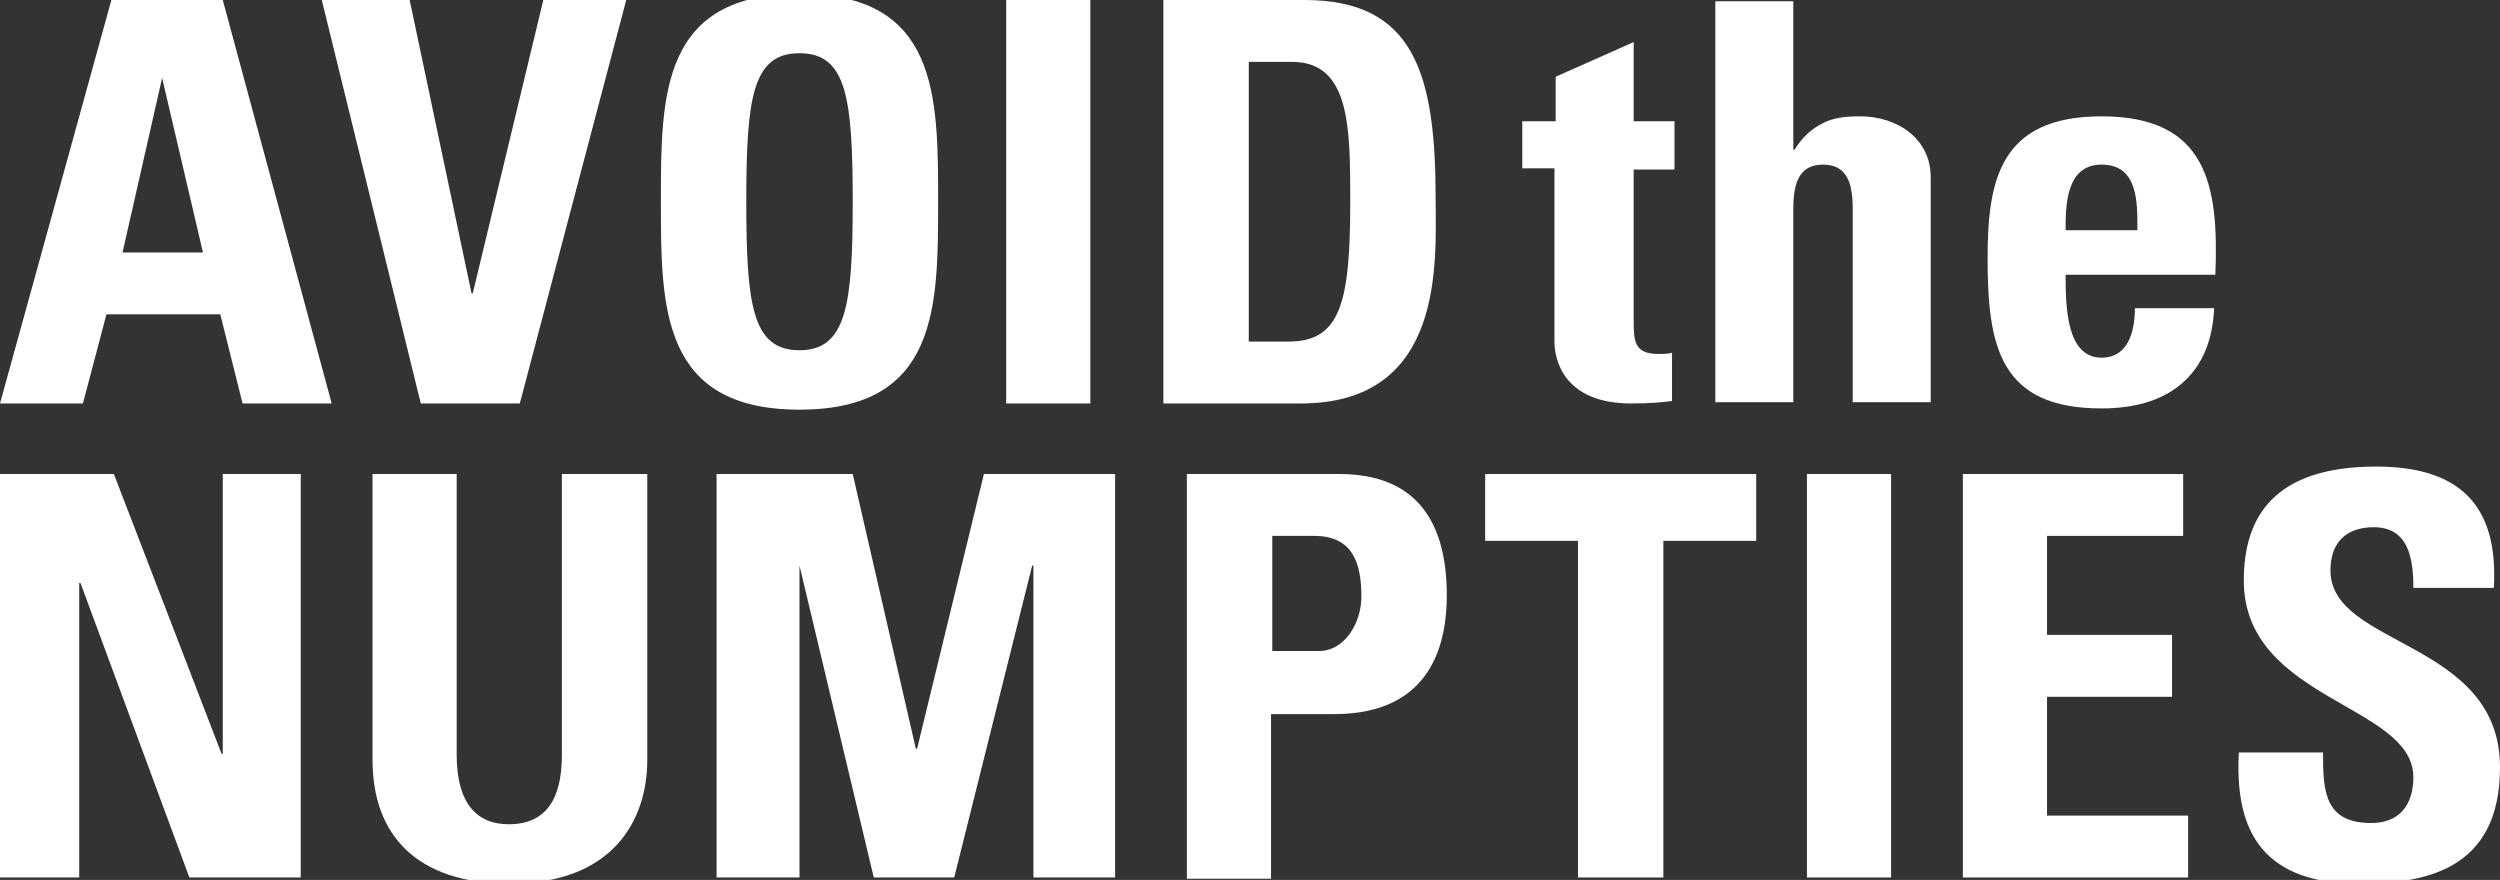 <?xml version="1.0" encoding="utf-8"?>
<!-- Generator: Adobe Illustrator 28.0.0, SVG Export Plug-In . SVG Version: 6.00 Build 0)  -->
<svg version="1.1" id="Layer_1" xmlns="http://www.w3.org/2000/svg" xmlns:xlink="http://www.w3.org/1999/xlink" x="0px" y="0px"
	 width="202px" height="71.1px" viewBox="0 0 202 71.1" style="enable-background:new 0 0 202 71.1;" xml:space="preserve">
<rect x="0" y="0" width="202" height="71.1" fill="#333333" stroke="none"/>
<style type="text/css">
	.st0{fill:#FFFFFF;}
</style>
<g>
	<path class="st0" d="M0,32.6L9,0h9l8.8,32.6h-7.2l-1.8-7.2H8.6l-1.9,7.2H0z M13.1,6.3L13.1,6.3L9.9,20.4h6.5L13.1,6.3z"/>
	<polygon class="st0" points="26,0 33.1,0 38.1,23.7 38.2,23.7 43.9,0 50.6,0 42,32.6 34,32.6 	"/>
	<path class="st0" d="M53.4,16.3c0-8.6,0-16.8,11.2-16.8c11.2,0,11.2,8.2,11.2,16.8c0,8.5,0,16.8-11.2,16.8
		C53.4,33.1,53.4,24.8,53.4,16.3 M68.9,16.3c0-8.4-0.5-12-4.3-12c-3.8,0-4.3,3.6-4.3,12c0,8.4,0.5,12,4.3,12
		C68.4,28.3,68.9,24.6,68.9,16.3"/>
	<rect x="81.3" class="st0" width="6.8" height="32.6"/>
	<path class="st0" d="M94,0h11.4c8.9,0,10.6,6,10.6,16.1c0,5,0.8,16.5-10.9,16.5H94V0z M100.8,27.6h3.3c4.2,0,5-3.1,5-11.3
		c0-6,0-11.3-4.7-11.3h-3.5V27.6z"/>
	<path class="st0" d="M123.1,9.8h2.6V6.2l6.3-2.8v6.4h3.3v3.9H132v12.1c0,1.7,0,2.8,2,2.8c0.4,0,0.8,0,1.1-0.1v3.9
		c-0.8,0.1-1.7,0.2-3.3,0.2c-5.5,0-6.2-3.6-6.2-5v-14h-2.6V9.8z"/>
	<path class="st0" d="M149.7,32.5V16.9c0-2-0.4-3.6-2.4-3.6c-2,0-2.4,1.6-2.4,3.6v15.6h-6.3V0.1h6.3v12h0.1c0.6-1,1.4-1.7,2.2-2.1
		c0.9-0.5,1.9-0.6,3.1-0.6c3,0,5.7,1.8,5.7,4.9v18.2H149.7z"/>
	<path class="st0" d="M166.9,22.2c0,2.7,0.1,6.7,2.9,6.7c2.2,0,2.7-2.2,2.7-4h6.4c-0.1,2.5-0.9,4.5-2.4,5.9
		c-1.5,1.4-3.7,2.2-6.7,2.2c-8.2,0-9.2-5-9.2-12.1c0-6.2,0.9-11.5,9.2-11.5c8.5,0,9.5,5.5,9.2,12.8H166.9z M172.7,18.6
		c0-2.2,0.1-5.3-2.9-5.3c-2.9,0-2.9,3.4-2.9,5.3H172.7z"/>
	<polygon class="st0" points="0,70.9 0,38.3 9.2,38.3 17.9,60.9 18,60.9 18,38.3 24.3,38.3 24.3,70.9 15.3,70.9 6.5,47.1 6.4,47.1 
		6.4,70.9 	"/>
	<path class="st0" d="M52.3,38.3v23.1c0,4.9-2.8,10-11.1,10c-7.5,0-11.1-3.9-11.1-10V38.3h6.8V61c0,4,1.7,5.6,4.2,5.6
		c3,0,4.3-2,4.3-5.6V38.3H52.3z"/>
	<polygon class="st0" points="57.9,70.9 57.9,38.3 68.9,38.3 74,60.5 74.1,60.5 79.5,38.3 90.1,38.3 90.1,70.9 83.5,70.9 83.5,45.7 
		83.4,45.7 77.1,70.9 70.6,70.9 64.6,45.7 64.6,45.7 64.6,70.9 	"/>
	<path class="st0" d="M95.9,38.3h12.3c6.2,0,8.7,3.8,8.7,9.8c0,3.7-1.1,9.6-9.1,9.6h-5.1v13.3h-6.8V38.3z M102.8,52.6h3.8
		c2,0,3.4-2.2,3.4-4.4c0-2.7-0.7-4.9-3.8-4.9h-3.4V52.6z"/>
	<polygon class="st0" points="141.9,38.3 141.9,43.7 134.4,43.7 134.4,70.9 127.5,70.9 127.5,43.7 120,43.7 120,38.3 	"/>
	<rect x="146" y="38.3" class="st0" width="6.8" height="32.6"/>
	<polygon class="st0" points="158.6,70.9 158.6,38.3 176.4,38.3 176.4,43.3 165.4,43.3 165.4,51.3 175.5,51.3 175.5,56.3 
		165.4,56.3 165.4,65.9 176.8,65.9 176.8,70.9 	"/>
	<path class="st0" d="M190.6,71.4c-8.4,0-10-5-9.7-10.6h6.8c0,3.1,0.1,5.7,3.9,5.7c2.3,0,3.4-1.5,3.4-3.7c0-5.9-13.7-6.2-13.7-15.9
		c0-5.1,2.4-9.2,10.7-9.2c6.6,0,9.9,3,9.5,9.8H195c0-2.4-0.4-4.9-3.2-4.9c-2.2,0-3.5,1.2-3.5,3.5c0,6.2,13.7,5.6,13.7,15.9
		C202,70.4,195.8,71.4,190.6,71.4"/>
</g>
</svg>
